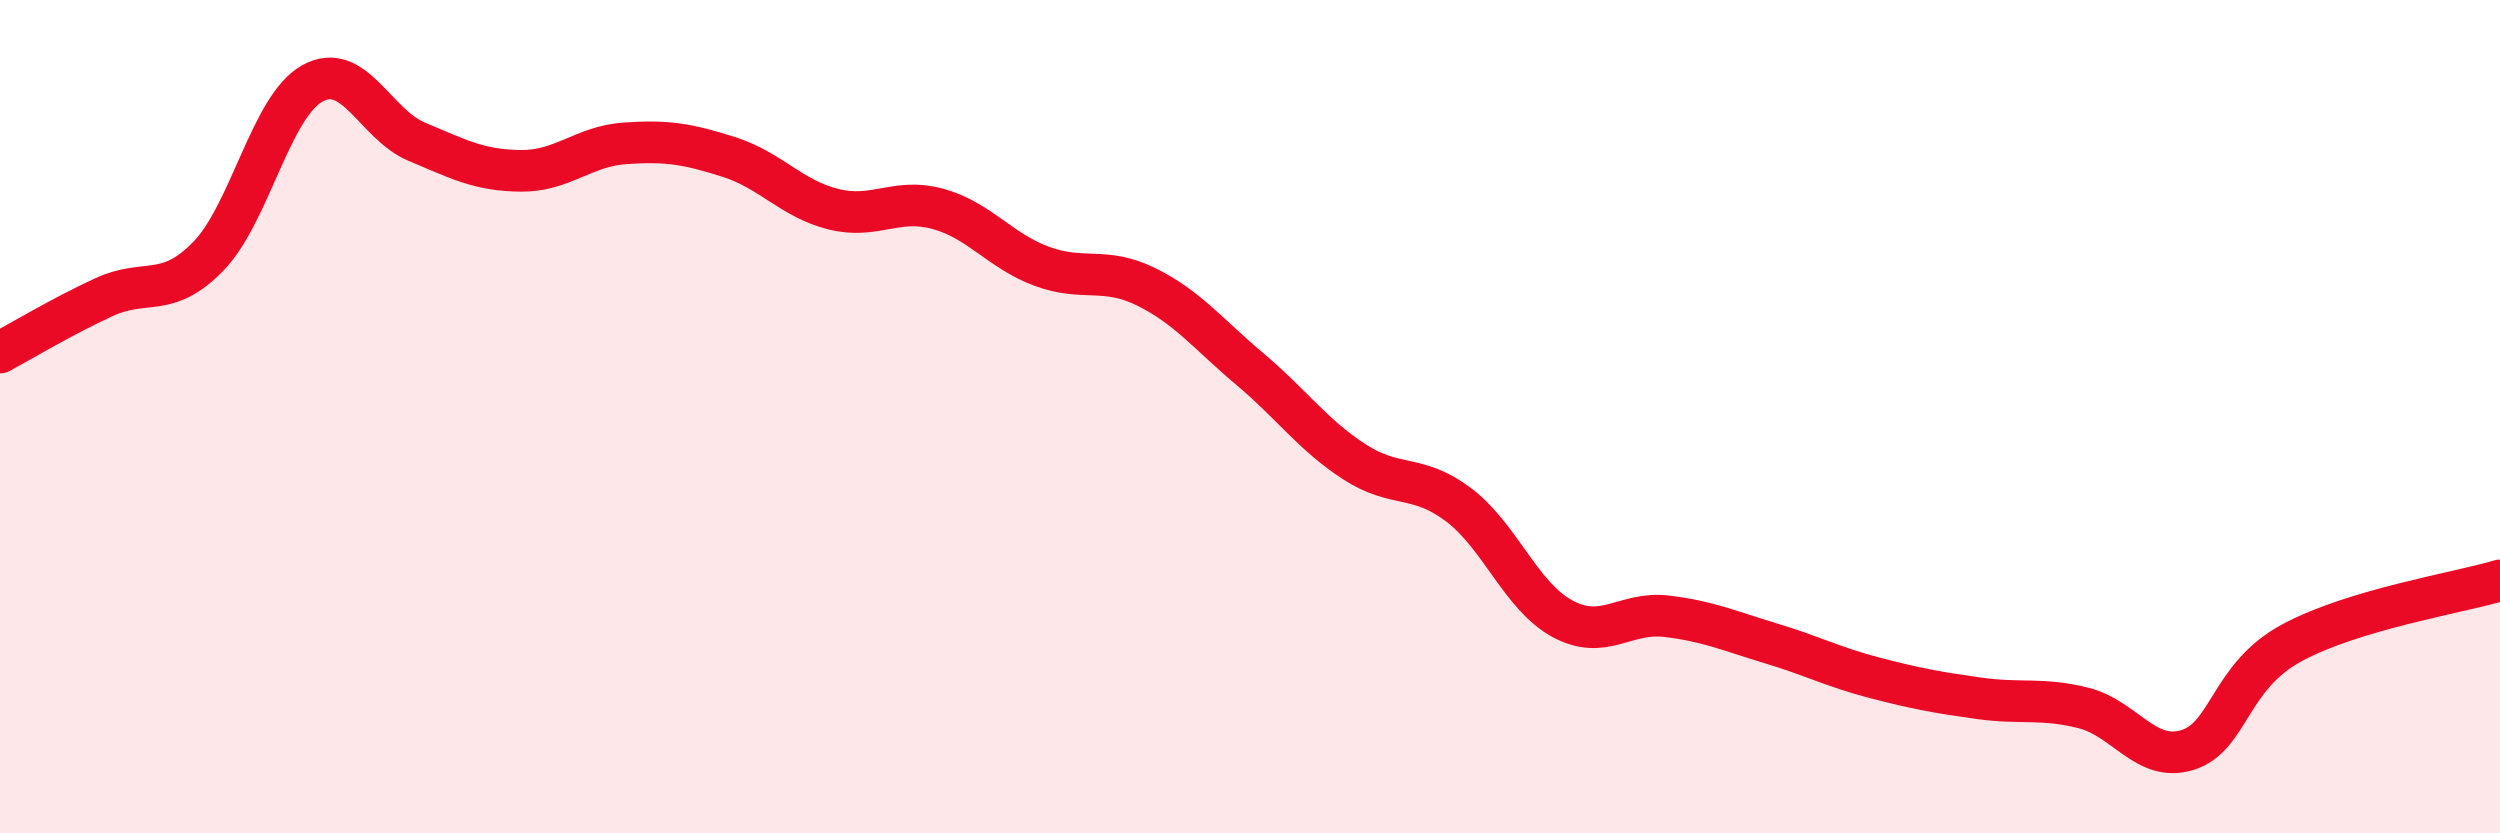 
    <svg width="60" height="20" viewBox="0 0 60 20" xmlns="http://www.w3.org/2000/svg">
      <path
        d="M 0,8.46 C 0.5,8.19 1.5,7.59 2.5,7.13 C 3.5,6.67 4,7.18 5,6.15 C 6,5.12 6.5,2.55 7.5,2 C 8.5,1.45 9,2.98 10,3.4 C 11,3.82 11.5,4.09 12.5,4.1 C 13.5,4.11 14,3.51 15,3.44 C 16,3.37 16.5,3.45 17.5,3.77 C 18.5,4.09 19,4.77 20,5.02 C 21,5.27 21.5,4.74 22.5,5.01 C 23.5,5.28 24,6.02 25,6.39 C 26,6.76 26.5,6.39 27.5,6.88 C 28.5,7.37 29,8.02 30,8.86 C 31,9.7 31.5,10.43 32.5,11.08 C 33.5,11.73 34,11.36 35,12.11 C 36,12.86 36.5,14.31 37.5,14.85 C 38.5,15.39 39,14.67 40,14.79 C 41,14.91 41.5,15.14 42.5,15.44 C 43.5,15.74 44,16.01 45,16.27 C 46,16.53 46.5,16.62 47.5,16.76 C 48.5,16.9 49,16.74 50,16.99 C 51,17.24 51.5,18.31 52.5,18 C 53.5,17.69 53.5,16.24 55,15.43 C 56.5,14.62 59,14.23 60,13.93L60 20L0 20Z"
        fill="#EB0A25"
        opacity="0.1"
        stroke-linecap="round"
        stroke-linejoin="round"
      />
      <path
        d="M 0,8.46 C 0.5,8.19 1.5,7.59 2.5,7.13 C 3.5,6.67 4,7.18 5,6.15 C 6,5.12 6.5,2.55 7.5,2 C 8.5,1.45 9,2.98 10,3.4 C 11,3.82 11.5,4.09 12.5,4.1 C 13.5,4.11 14,3.51 15,3.44 C 16,3.37 16.5,3.45 17.5,3.77 C 18.5,4.09 19,4.77 20,5.02 C 21,5.27 21.5,4.74 22.5,5.01 C 23.5,5.28 24,6.02 25,6.39 C 26,6.76 26.5,6.39 27.5,6.88 C 28.5,7.37 29,8.02 30,8.86 C 31,9.7 31.5,10.43 32.5,11.08 C 33.5,11.73 34,11.36 35,12.11 C 36,12.86 36.5,14.31 37.5,14.85 C 38.5,15.39 39,14.67 40,14.79 C 41,14.91 41.5,15.14 42.5,15.44 C 43.5,15.74 44,16.01 45,16.27 C 46,16.53 46.5,16.62 47.5,16.76 C 48.5,16.9 49,16.74 50,16.99 C 51,17.24 51.5,18.31 52.5,18 C 53.5,17.69 53.5,16.24 55,15.43 C 56.5,14.62 59,14.23 60,13.93"
        stroke="#EB0A25"
        stroke-width="1"
        fill="none"
        stroke-linecap="round"
        stroke-linejoin="round"
      />
    </svg>
  